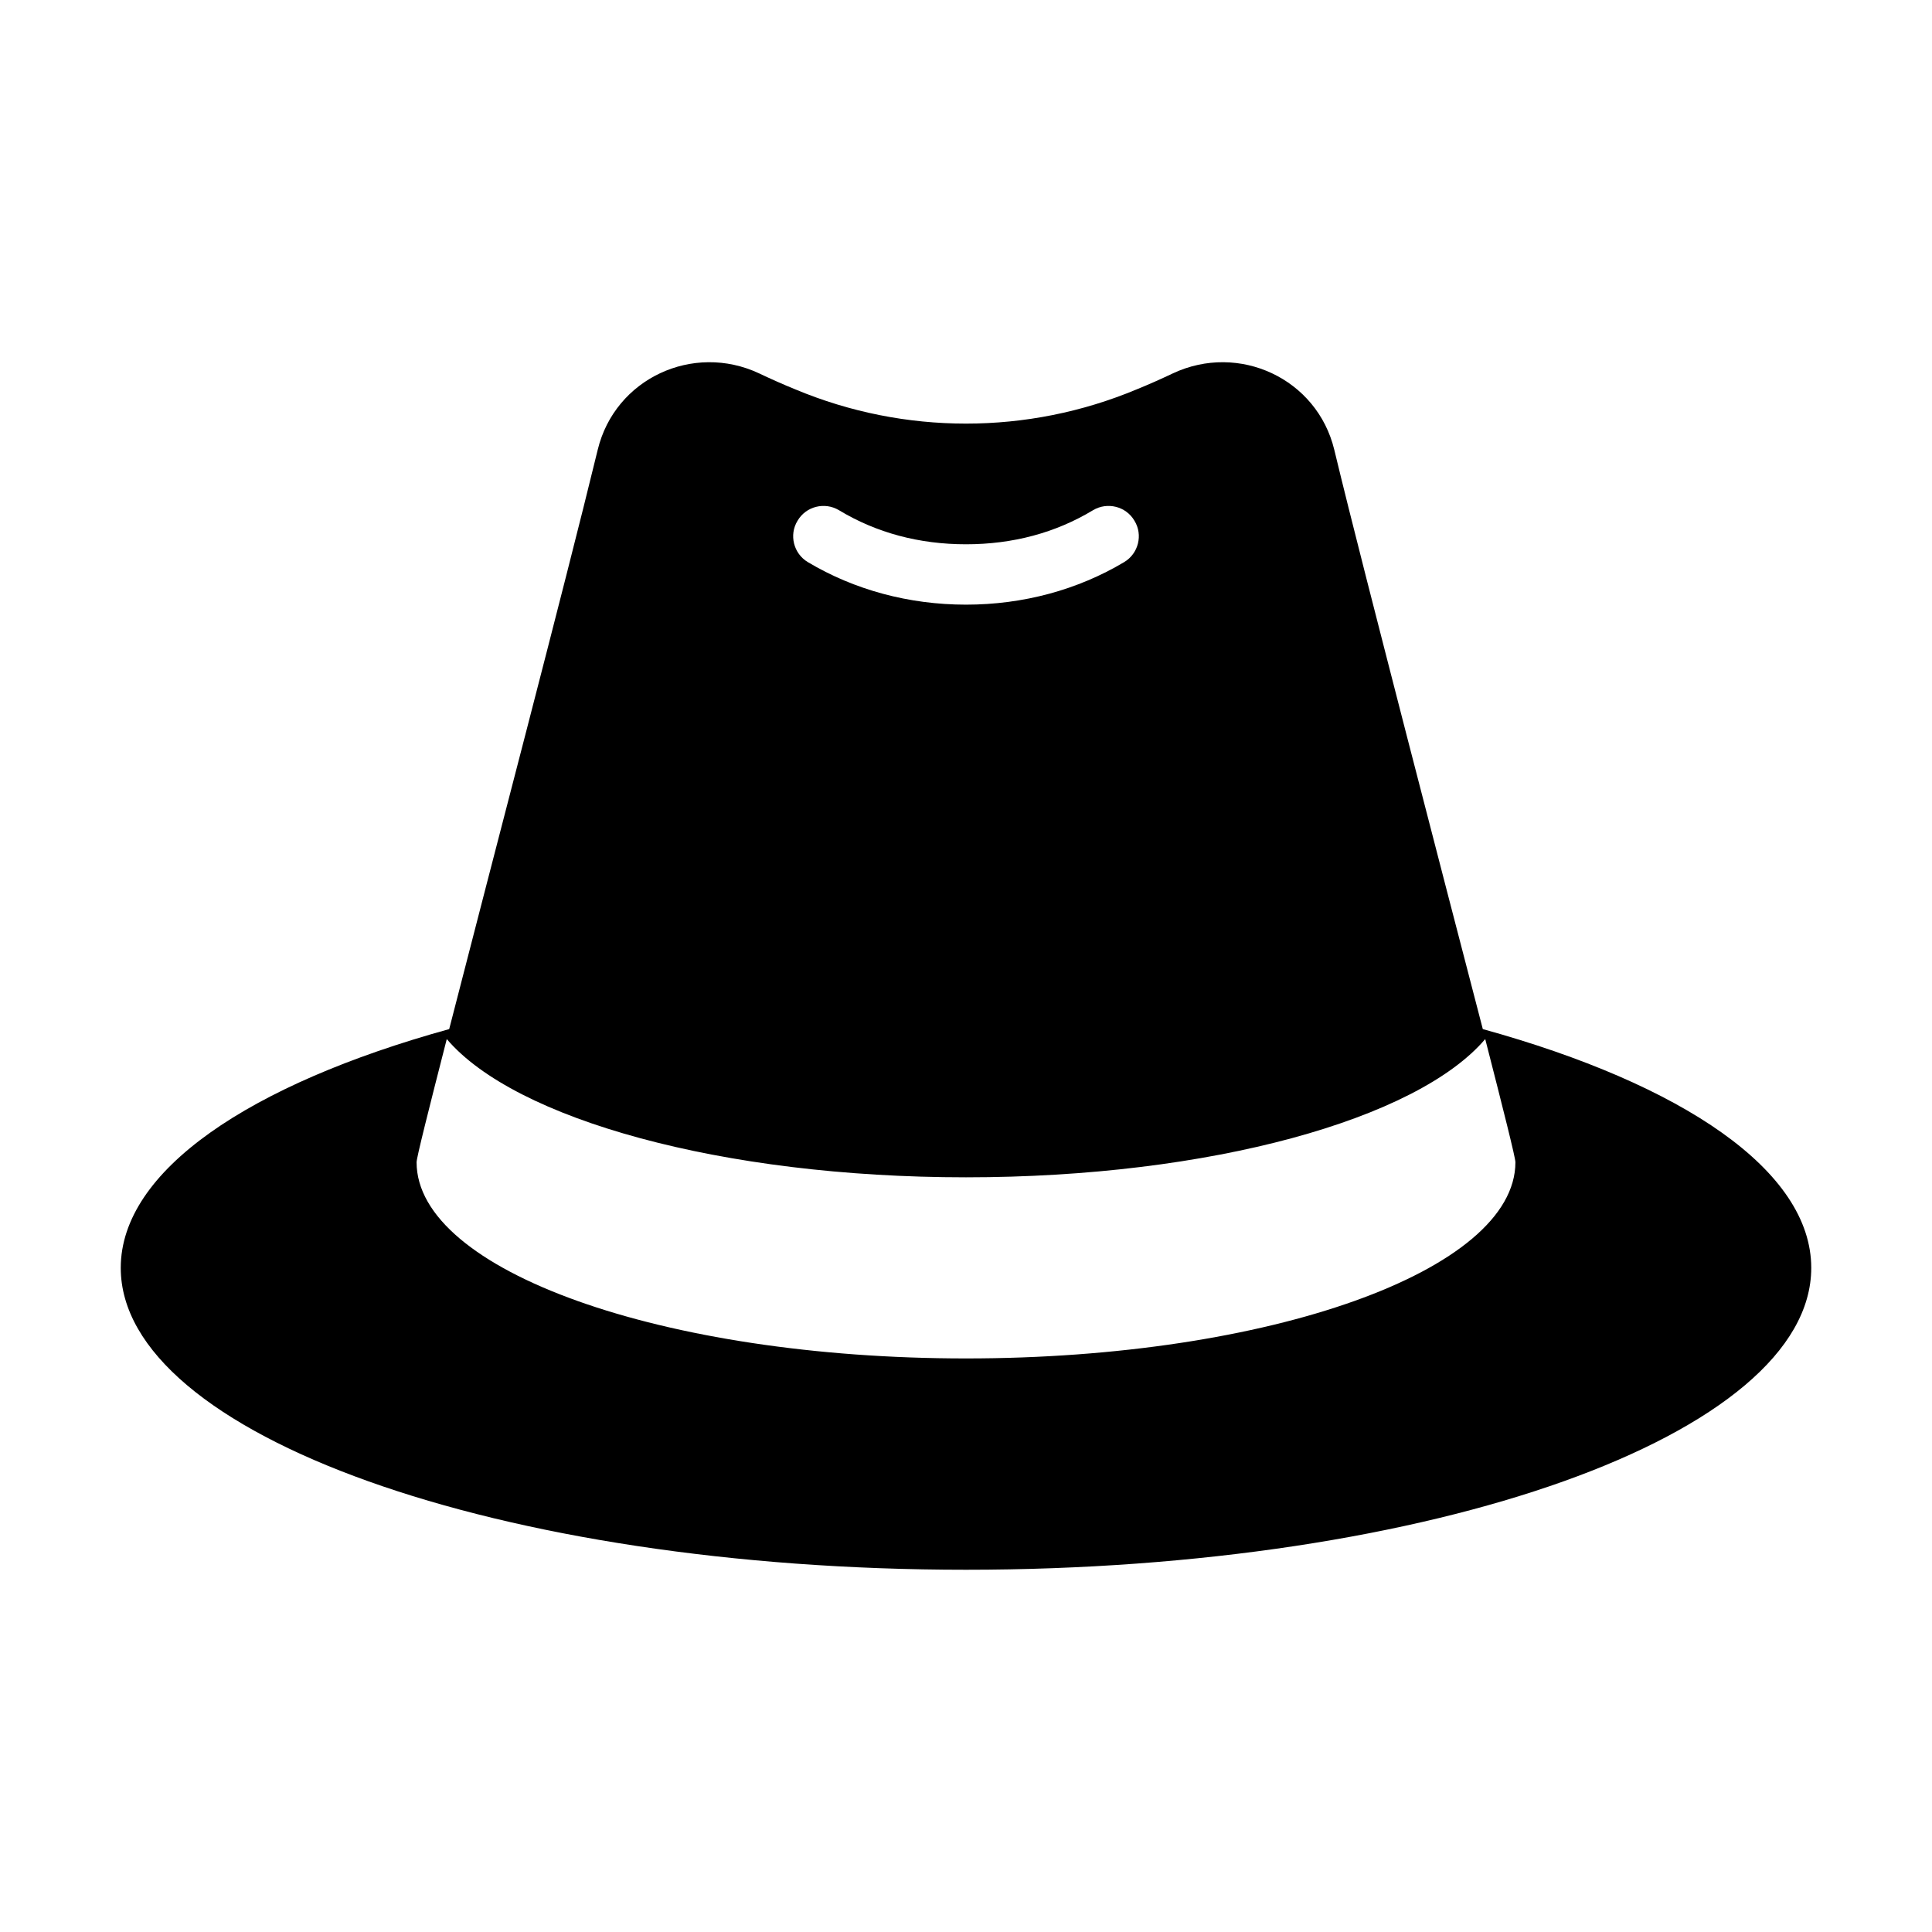 <?xml version="1.0" ?><svg viewBox="0 0 64 64" xmlns="http://www.w3.org/2000/svg"><g id="a"/><g id="b"><path d="M49.12,34.09c-.7-2.68-1.62-6.24-2.52-9.72-.93-3.62-1.84-7.14-2.4-9.47-.57-2.36-3.16-3.56-5.35-2.53-.38,.18-.78,.36-1.2,.53-3.61,1.51-7.69,1.51-11.3,0-.42-.17-.82-.35-1.2-.53-2.19-1.03-4.78,.17-5.35,2.53-1.11,4.57-3.52,13.73-4.92,19.19-6.62,1.83-10.88,4.69-10.88,7.91,0,5.52,12.54,10,28,10s28-4.48,28-10c0-3.22-4.26-6.08-10.88-7.91ZM26.42,17.25c.28-.48,.9-.63,1.37-.35,1.24,.75,2.66,1.13,4.21,1.13s2.97-.38,4.21-1.13c.47-.28,1.09-.13,1.37,.35,.29,.47,.13,1.09-.34,1.37-1.54,.92-3.35,1.41-5.24,1.41s-3.7-.49-5.24-1.41c-.47-.28-.63-.9-.34-1.37Zm5.58,27.75c-10.05,0-18.2-2.91-18.2-6.5,0-.15,.4-1.74,1-4.08,2.25,2.65,9.1,4.58,17.2,4.58s14.95-1.93,17.2-4.58c.6,2.34,1,3.93,1,4.08,0,3.59-8.15,6.5-18.2,6.5Z"/></g></svg>